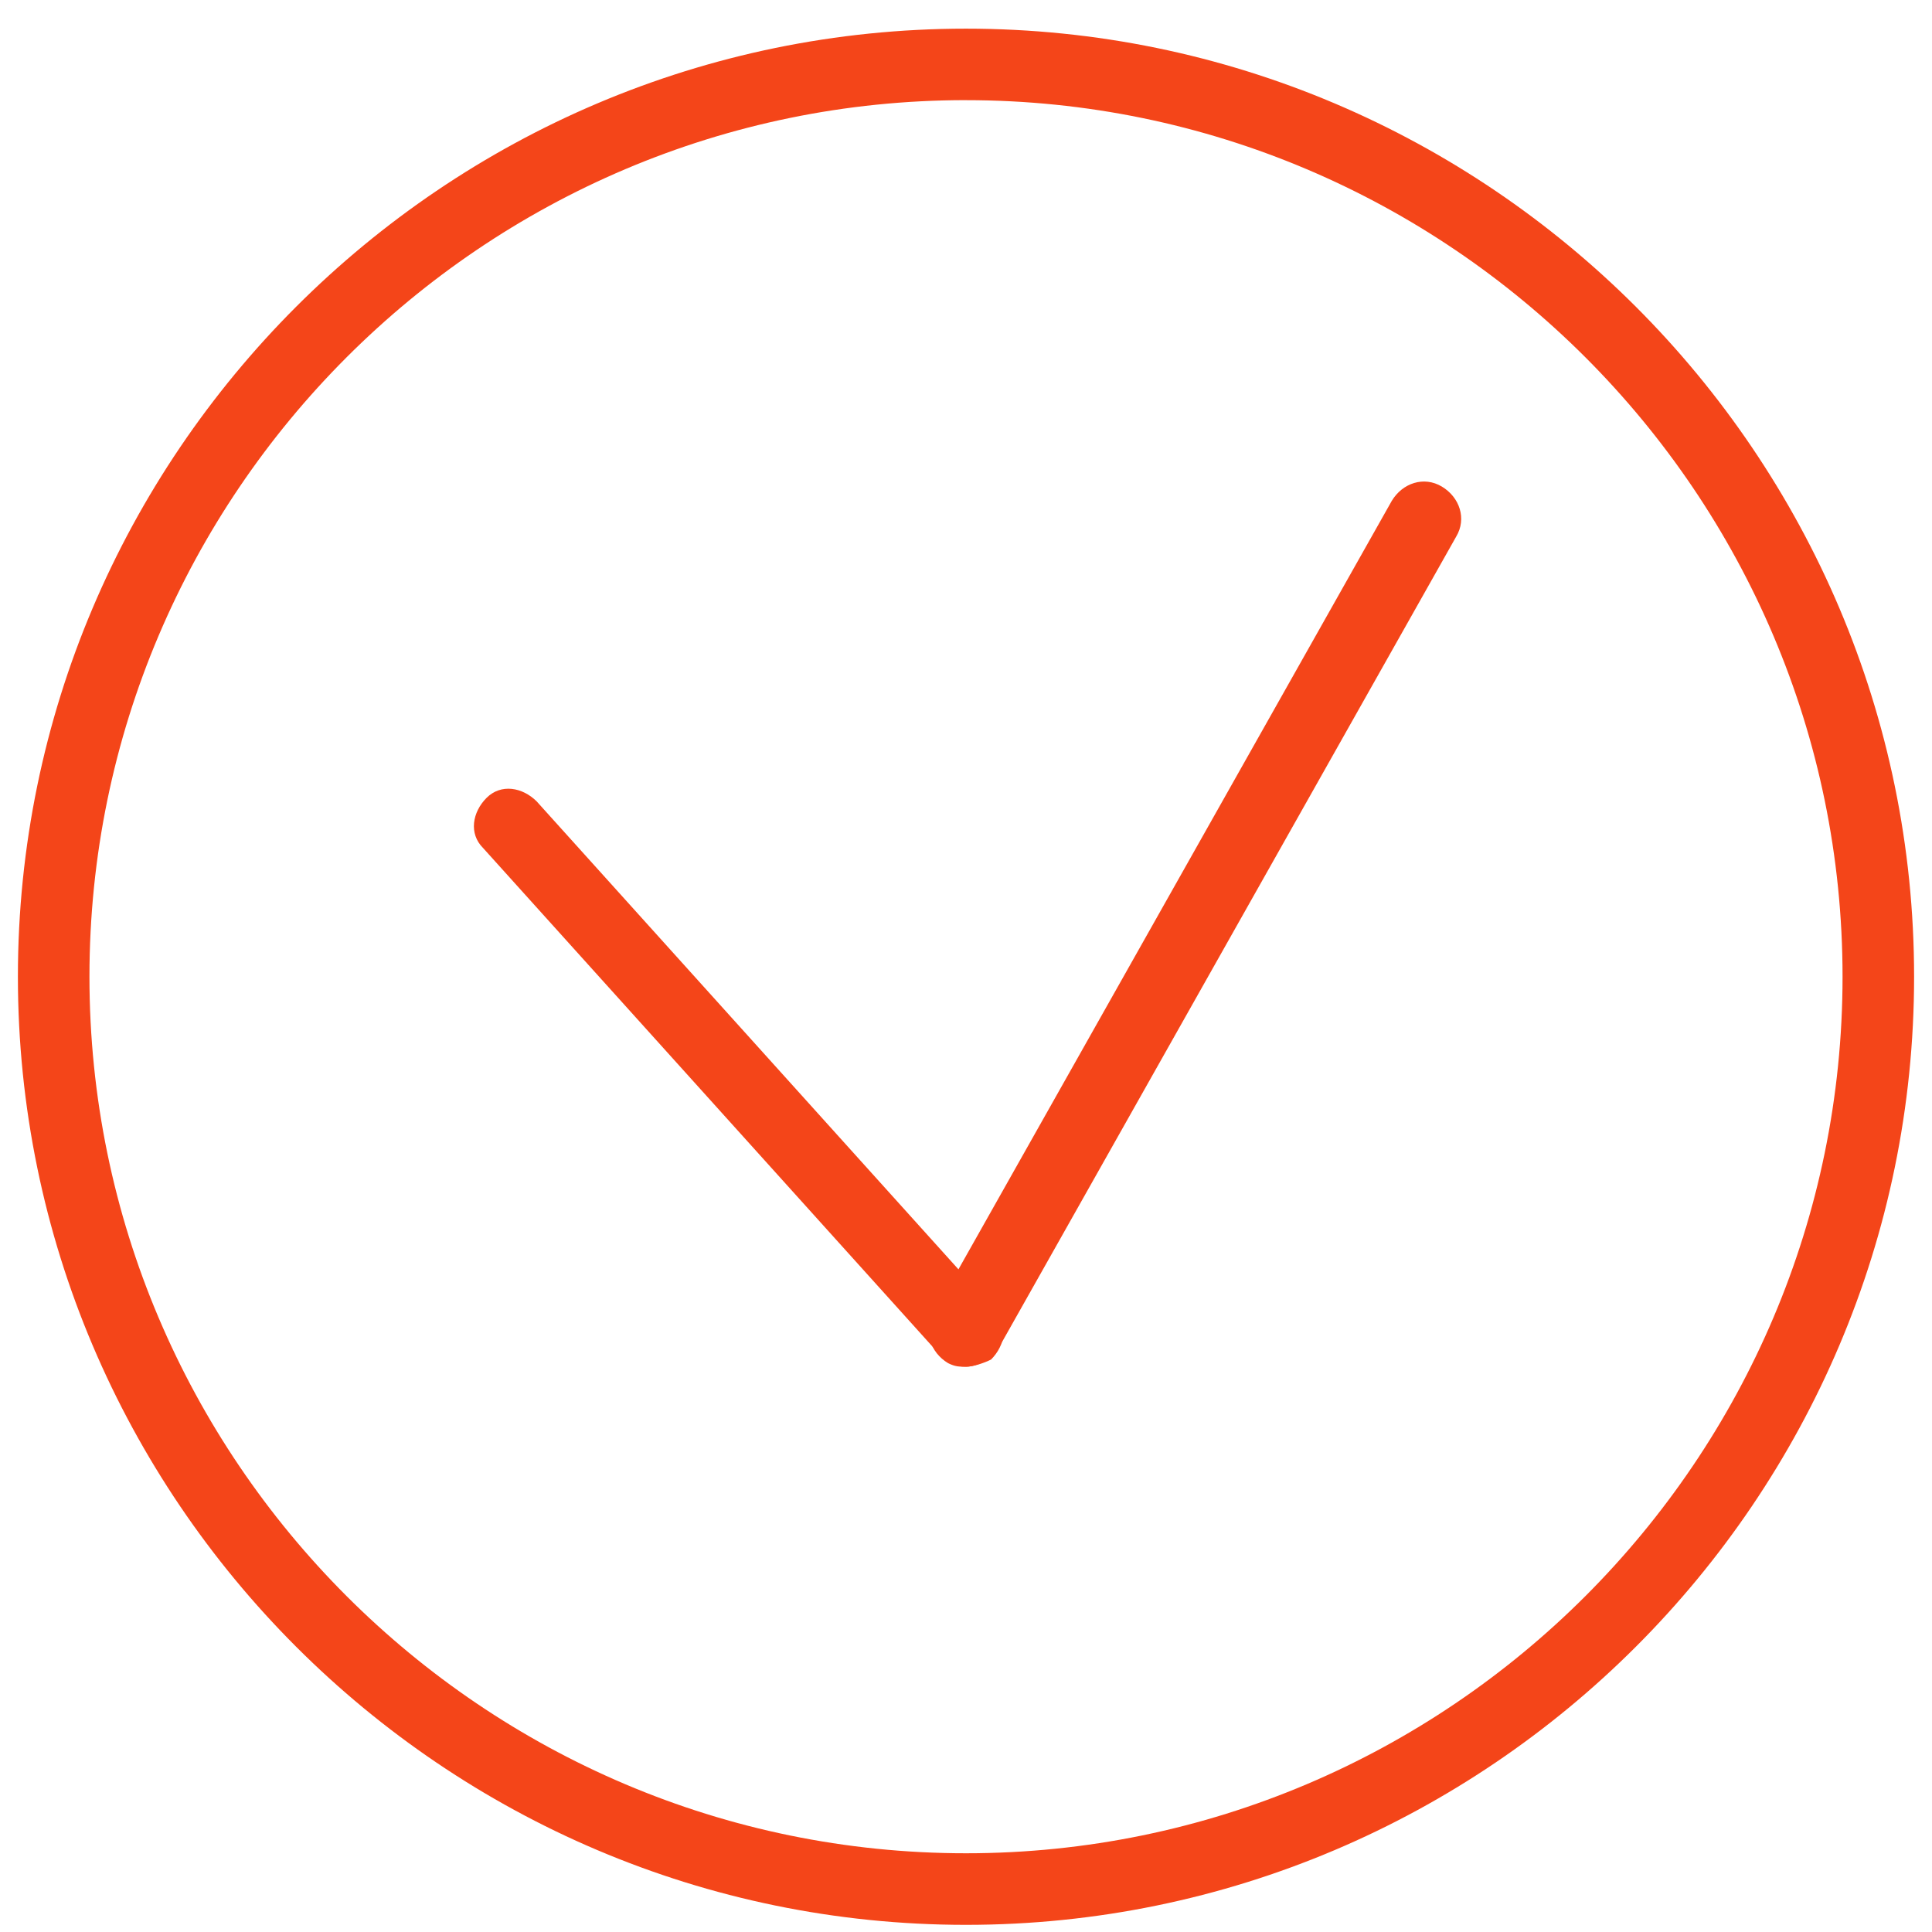 <svg width="60" height="60" viewBox="0 0 60 60" xmlns="http://www.w3.org/2000/svg"><g fill-rule="nonzero" fill="#F44519"><path d="M30 59.778C13.778 59.778.556 46.556.556 30.333.556 14.111 13.778.89 30 .89S59.444 14.11 59.444 30.333c0 16.223-13.222 29.445-29.444 29.445zM30 3.11c-15 0-27.222 12.222-27.222 27.222 0 15 12.222 27.223 27.222 27.223 15 0 27.222-12.223 27.222-27.223C57.222 15.333 45 3.111 30 3.111z"/><path d="M30 42.444c-.222 0-.333 0-.556-.11-.555-.334-.777-1-.444-1.556l14.222-25.222c.334-.556 1-.778 1.556-.445.555.333.778 1 .444 1.556L31 41.889c-.222.333-.667.555-1 .555z"/><path d="M30 42.444c-.333 0-.556-.11-.778-.333L15 26.333c-.444-.444-.333-1.11.111-1.555.445-.445 1.111-.334 1.556.11l14.222 15.779c.444.444.333 1.11-.111 1.555-.222.111-.556.222-.778.222z"/></g></svg>